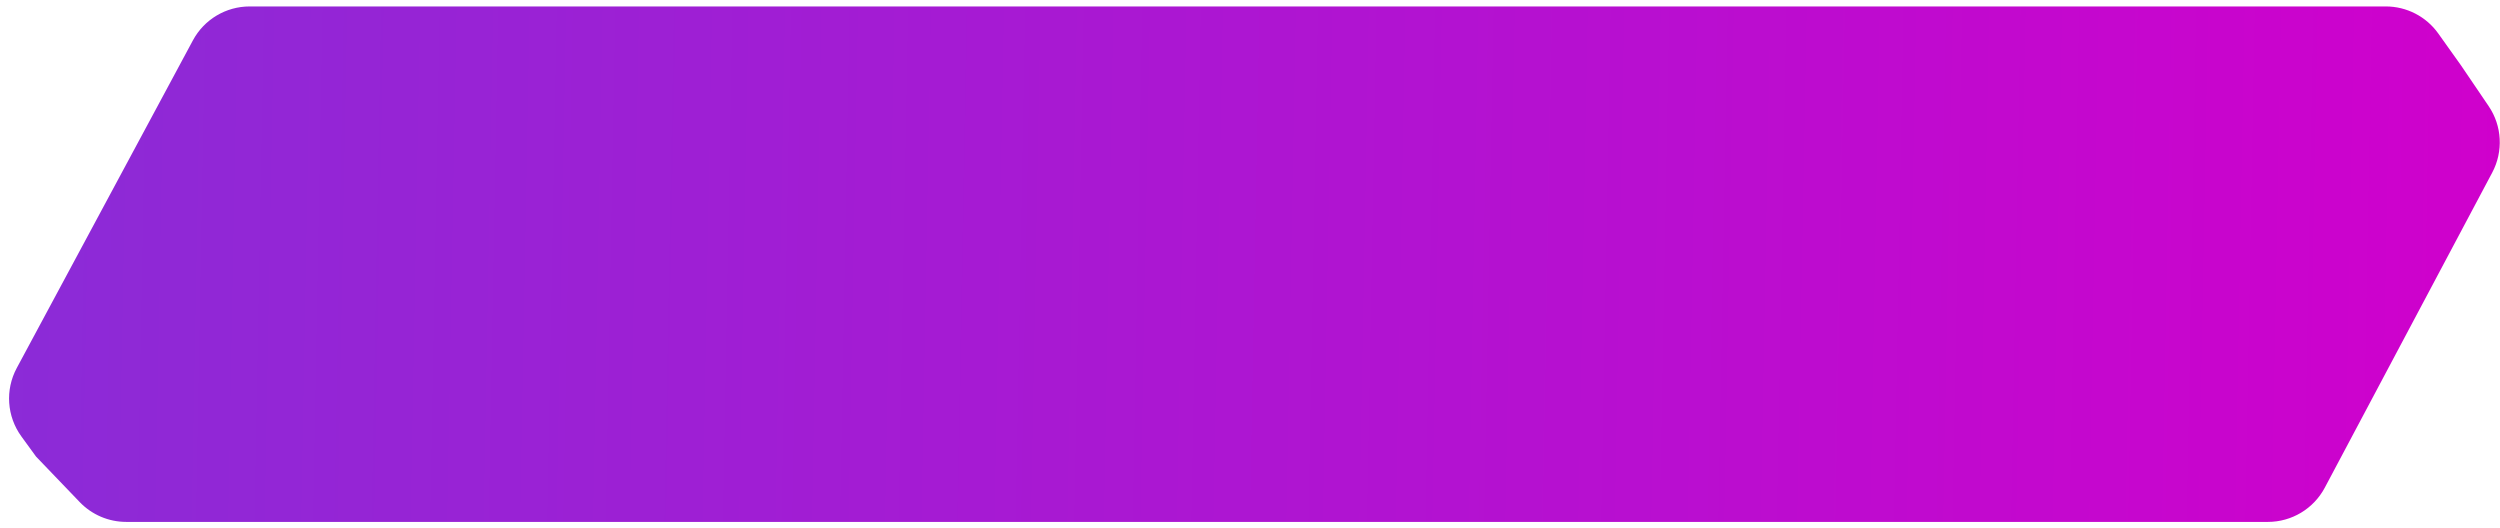 <svg width="194" height="41" viewBox="0 0 194 41" fill="none" xmlns="http://www.w3.org/2000/svg">
<path d="M14.97 3.132C15.841 1.511 17.533 0.5 19.374 0.5H185.138C186.754 0.5 188.271 1.282 189.209 2.598L190.962 5.057L193.119 8.236C194.16 9.769 194.267 11.753 193.398 13.39L180.402 37.846C179.535 39.479 177.836 40.5 175.987 40.5H9.794C8.433 40.5 7.13 39.945 6.187 38.963L2.798 35.432L1.66 33.868C0.53 32.315 0.39 30.251 1.3 28.559L14.97 3.132Z" fill="url(#paint0_linear_610_2944)"/>
<defs>
<linearGradient id="paint0_linear_610_2944" x1="-0.188" y1="12.37" x2="195.139" y2="15.993" gradientUnits="userSpaceOnUse">
<stop stop-color="#8B2BD7"/>
<stop offset="1" stop-color="#D000CC"/>
</linearGradient>
</defs>
</svg>
